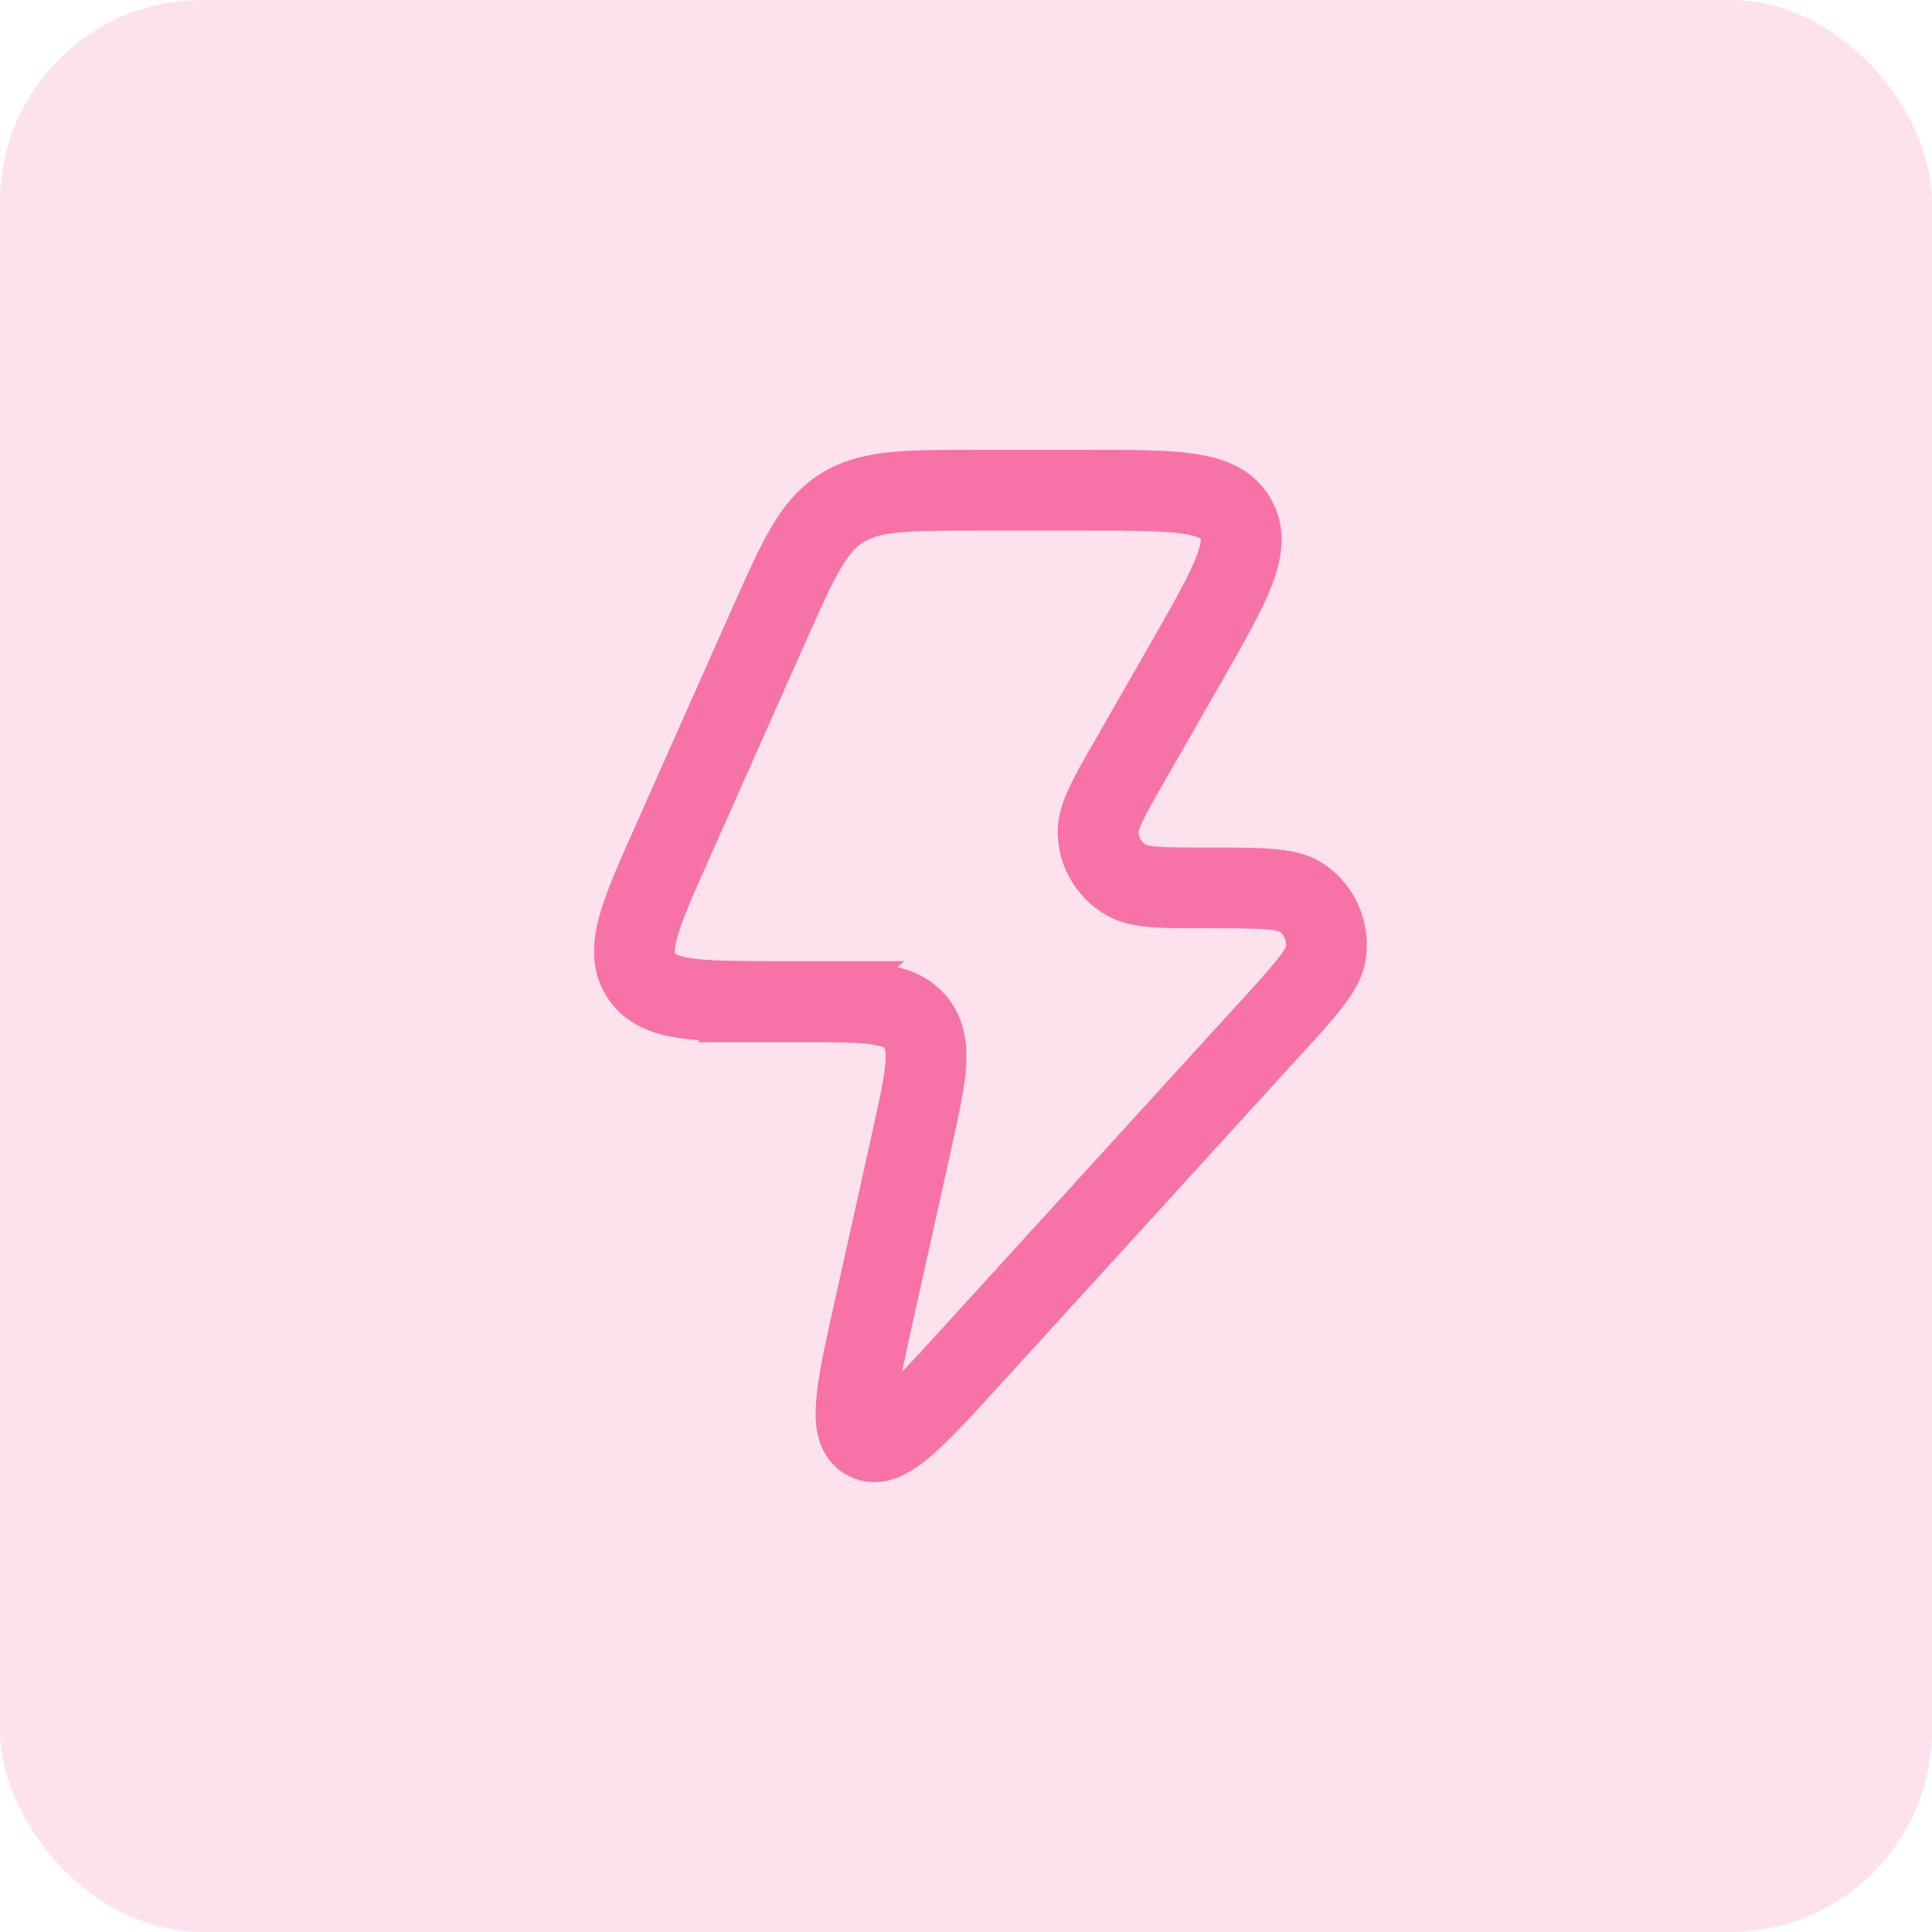 <svg width="67" height="67" viewBox="0 0 67 67" fill="none" xmlns="http://www.w3.org/2000/svg">
<rect width="67" height="67" rx="7" fill="#F672A7" fill-opacity="0.2"/>
<path d="M27.781 34.73H26.93C24.189 34.73 22.825 34.73 22.237 33.835C21.648 32.94 22.212 31.686 23.325 29.188L26.667 21.672C27.681 19.398 28.181 18.267 29.17 17.634C30.146 17 31.398 17 33.889 17H37.743C40.772 17 42.286 17 42.85 17.982C43.425 18.963 42.675 20.268 41.173 22.902L39.195 26.355C38.444 27.66 38.081 28.306 38.081 28.84C38.081 29.536 38.457 30.17 39.057 30.518C39.52 30.791 40.272 30.791 41.773 30.791C43.676 30.791 44.627 30.791 45.115 31.114C45.753 31.537 46.091 32.294 45.979 33.065C45.891 33.649 45.253 34.357 43.964 35.761L33.738 46.98C31.736 49.179 30.722 50.285 30.059 49.937C29.383 49.589 29.708 48.135 30.359 45.228L31.623 39.538C32.111 37.326 32.362 36.221 31.773 35.475C31.185 34.73 30.046 34.742 27.768 34.742L27.781 34.73Z" stroke="#F672A7" stroke-width="2.8" stroke-linecap="round"/>
</svg>
